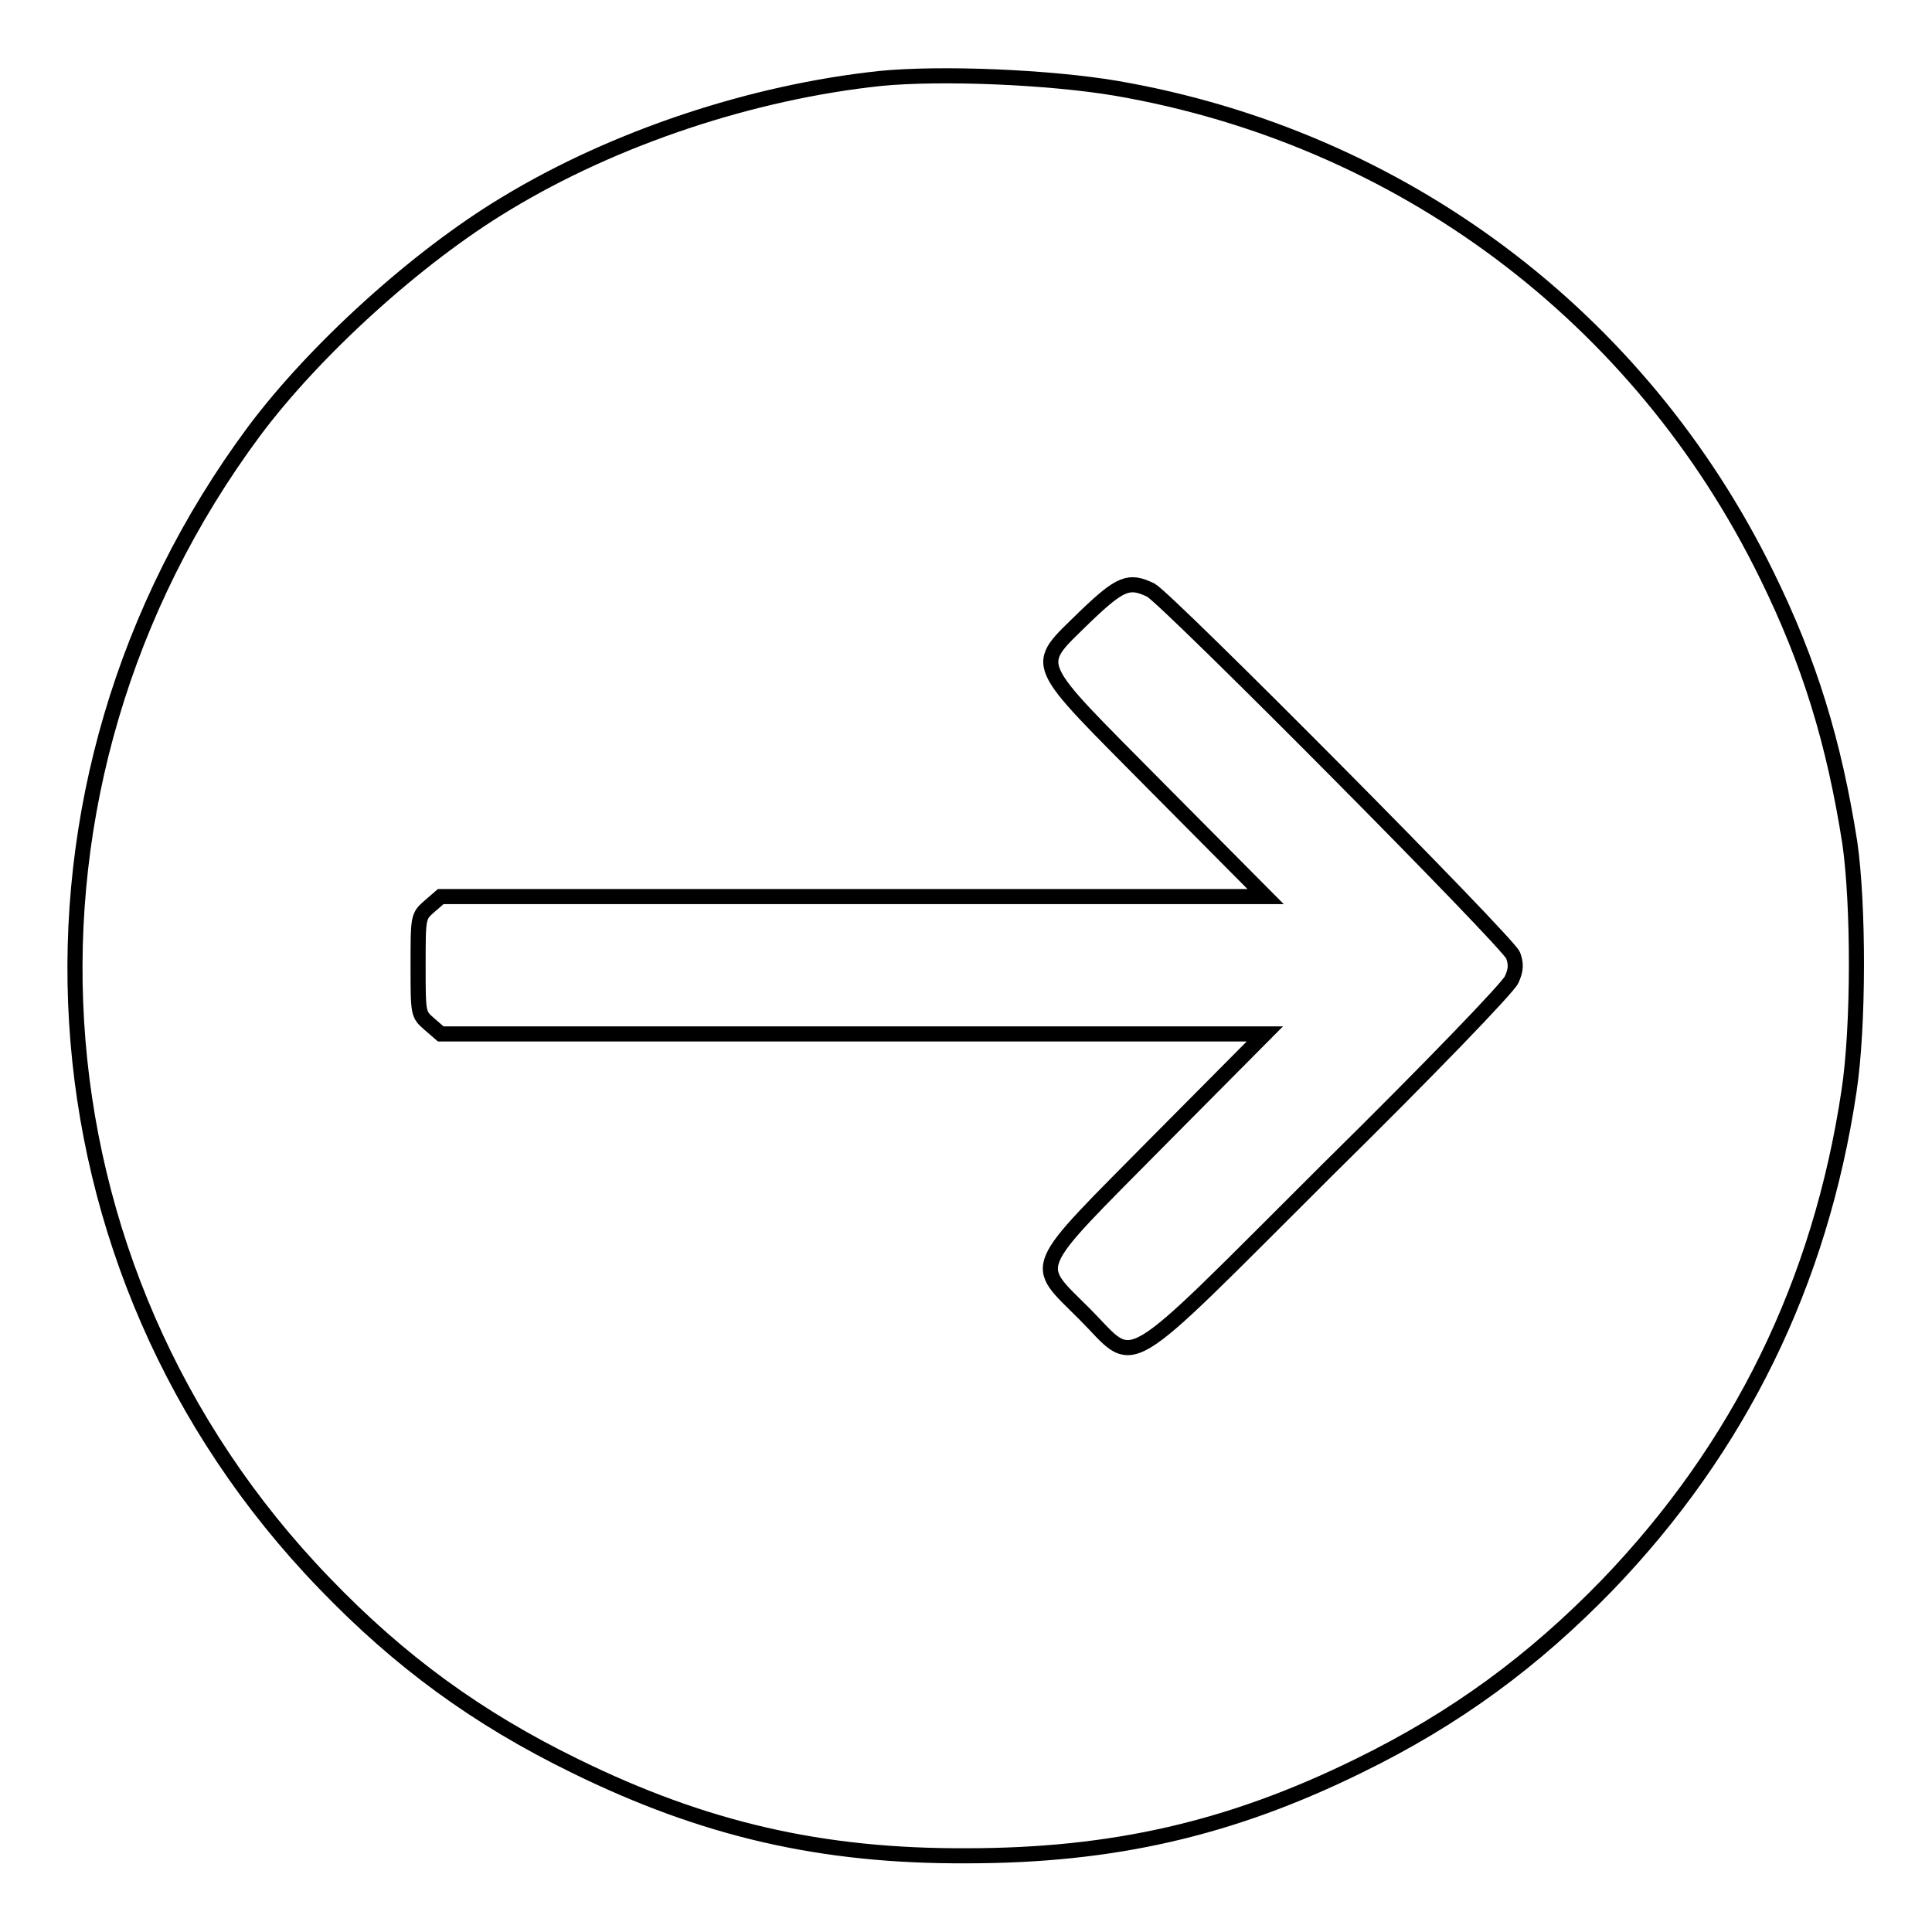 <?xml version="1.0" encoding="utf-8"?>
<!-- Svg Vector Icons : http://www.onlinewebfonts.com/icon -->
<!DOCTYPE svg PUBLIC "-//W3C//DTD SVG 1.1//EN" "http://www.w3.org/Graphics/SVG/1.1/DTD/svg11.dtd">
<svg version="1.1" xmlns="http://www.w3.org/2000/svg" xmlns:xlink="http://www.w3.org/1999/xlink" x="0px" y="0px" viewBox="0 0 256 256" enable-background="new 0 0 256 256" xml:space="preserve">
<g><g><g><path stroke-width="2" fill-opacity="0" stroke="#000000"  d="M116.6,10.4C99.7,12.2,81.5,18.2,67,27c-11.8,7.1-25.3,19.4-33.3,30.1c-34.9,47-31,111,9.3,152.7c10,10.4,20.3,17.9,33.2,24.2c17.1,8.4,32.7,12,51.9,11.9c19.4,0,35-3.6,51.9-11.9c12.9-6.3,23.2-13.9,33-24c17.5-18.2,28.2-40,32-65.4c1.3-8.5,1.3-24.7,0.1-33c-2.1-13.3-5.3-23.8-11-35.4c-16.8-34.3-48.5-58-86.2-64.5C139,10.2,124.7,9.6,116.6,10.4z M152.5,78.2c2.2,1.2,47.4,46.7,48,48.4c0.4,1.1,0.4,1.9-0.2,3.2c-0.4,1-11,12-24.4,25.2c-28.1,28-25.1,26.2-32.2,19.1c-6.9-6.9-7.5-5.4,9.7-22.8l14.2-14.3h-54.6H58.4l-1.5-1.3c-1.5-1.3-1.5-1.3-1.5-7.8c0-6.4,0-6.5,1.5-7.8l1.5-1.3h54.7h54.6l-14.2-14.3c-17.2-17.4-16.7-15.9-9.7-22.8C148.5,77.2,149.6,76.8,152.5,78.2z"/></g></g></g>
</svg>